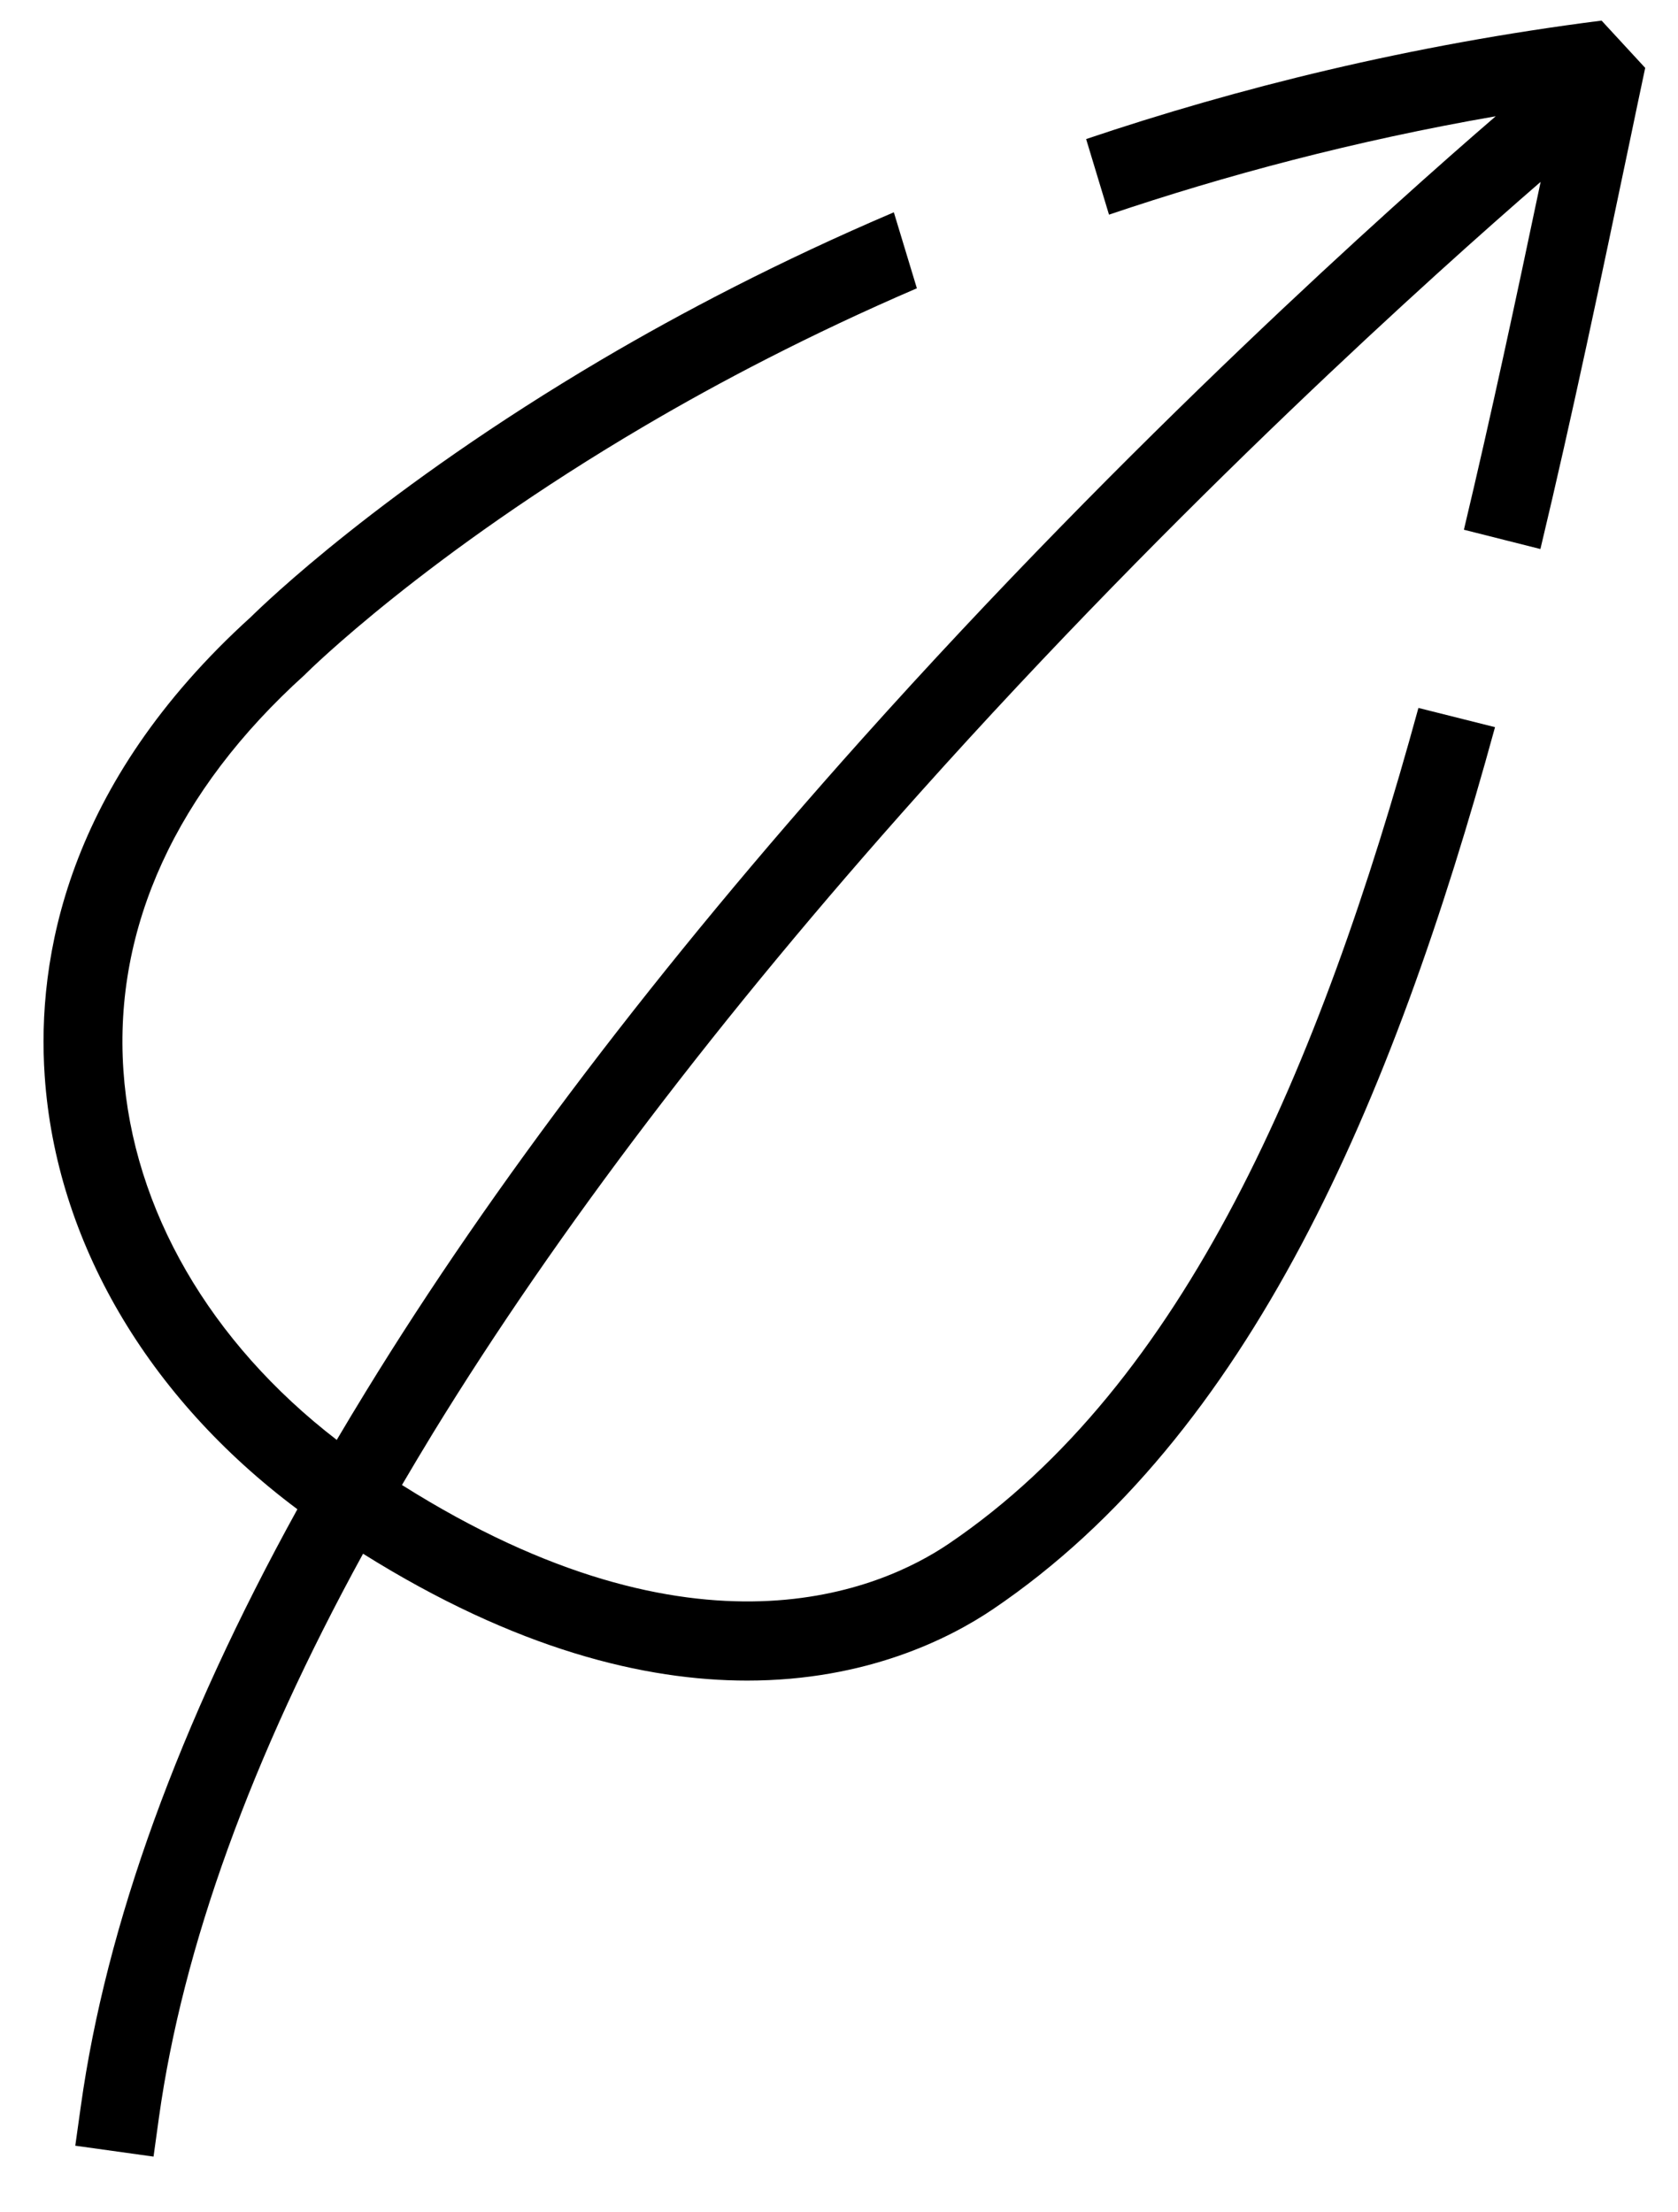 <svg width="22" height="29" viewBox="0 0 22 29" fill="none" xmlns="http://www.w3.org/2000/svg">
<g clip-path="url(#clip0_11125_199806)">
<path d="M18.597 9.279C17.297 14.021 15.53 18.146 12.436 20.238C11.556 20.833 9.138 21.905 5.27 19.466C5.403 19.239 5.539 19.012 5.679 18.782C7.304 16.133 9.45 13.311 12.057 10.396C15.482 6.569 18.82 3.578 20.199 2.384C19.878 3.913 19.55 5.446 19.193 6.944L20.196 7.197C20.616 5.443 20.992 3.645 21.366 1.861C21.434 1.536 21.501 1.212 21.57 0.89L20.998 0.27C18.483 0.59 16.22 1.155 14.24 1.823L14.54 2.814C16.062 2.299 17.757 1.846 19.61 1.524C18.264 2.685 14.824 5.752 11.295 9.695C8.644 12.657 6.459 15.53 4.801 18.234C4.669 18.449 4.541 18.662 4.415 18.875C2.755 17.597 1.742 15.856 1.618 14.031C1.49 12.157 2.312 10.365 3.995 8.846L4.014 8.827C4.03 8.811 5.58 7.271 8.456 5.581C9.423 5.012 10.618 4.383 12.021 3.779L11.719 2.783C10.209 3.427 8.928 4.101 7.896 4.709C5.011 6.411 3.445 7.934 3.291 8.086C0.866 10.282 0.481 12.57 0.586 14.103C0.733 16.268 1.935 18.317 3.899 19.784C2.345 22.602 1.391 25.23 1.059 27.614L0.987 28.127L2.013 28.27L2.084 27.757C2.396 25.521 3.295 23.041 4.76 20.367C6.769 21.625 8.457 22.03 9.796 22.03C11.363 22.03 12.451 21.477 13.016 21.096C16.378 18.823 18.246 14.482 19.601 9.532L18.597 9.28V9.279Z" fill="black"/>
</g>
<defs>
<clipPath id="clip0_11125_199806">
<rect width="20.999" height="28" fill="white" transform="translate(0.57 0.27)"/>
</clipPath>
</defs>
</svg>
